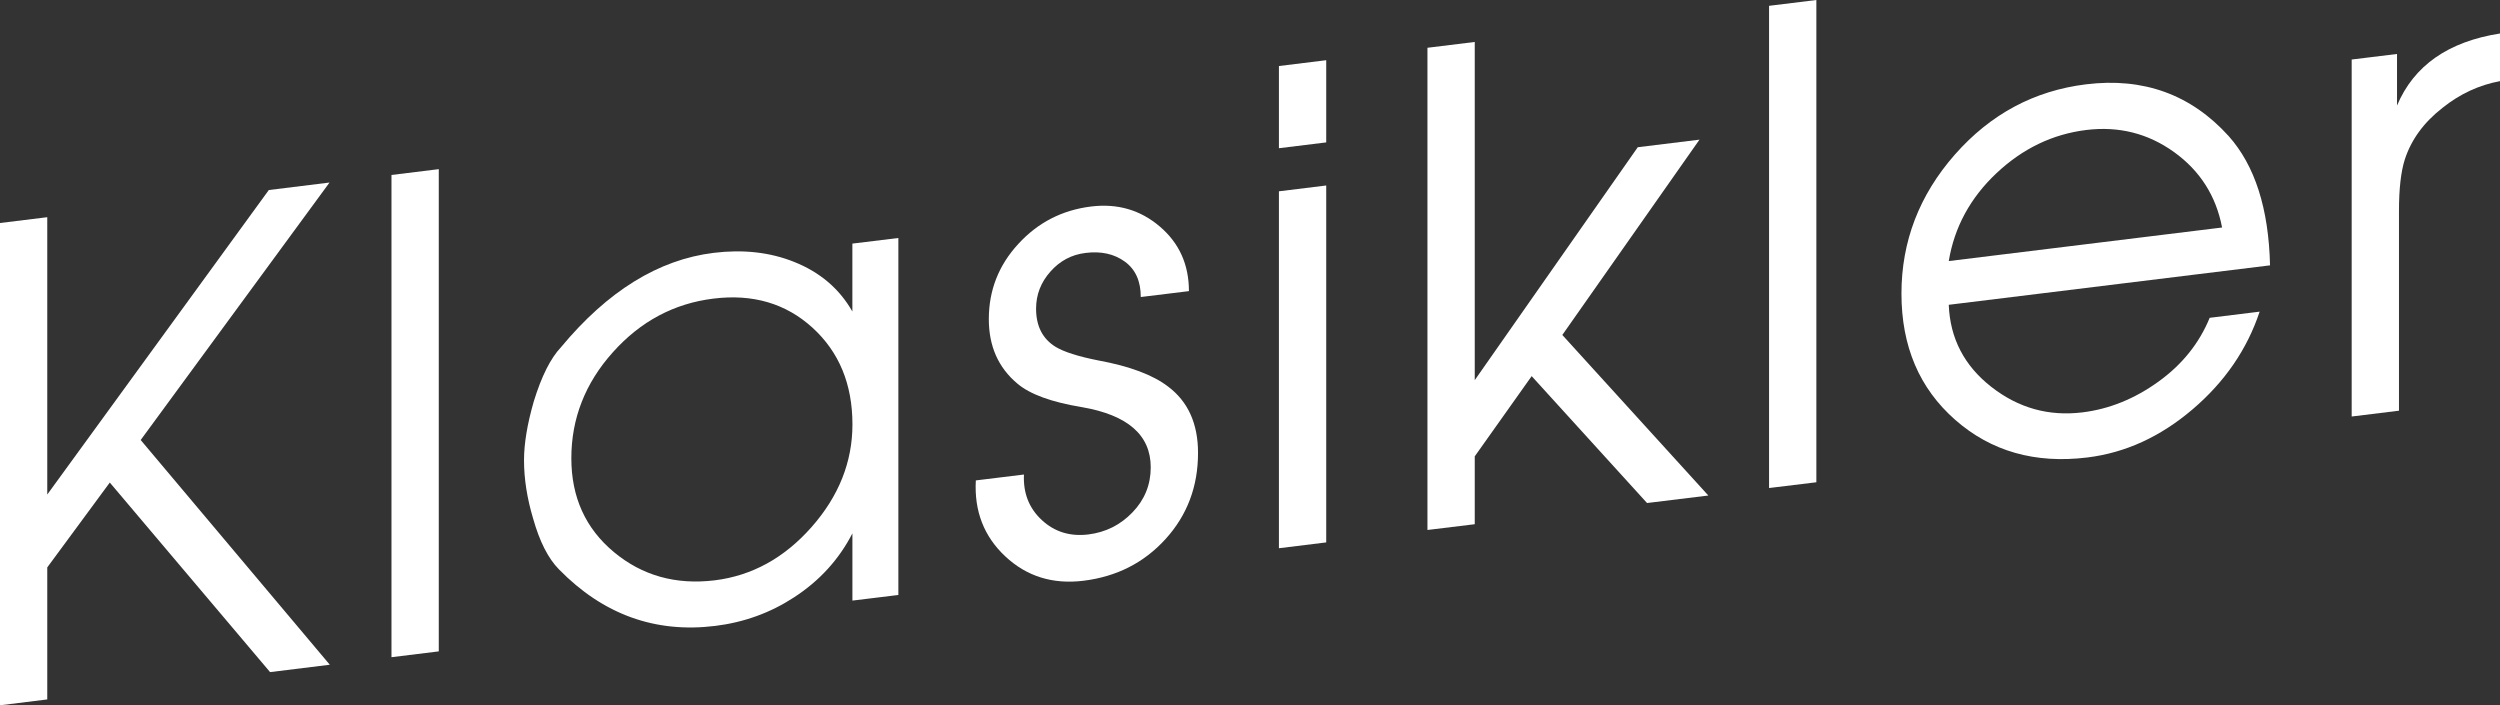 <!-- Generator: Adobe Illustrator 18.1.0, SVG Export Plug-In  -->
<svg version="1.1"
	 xmlns="http://www.w3.org/2000/svg" xmlns:xlink="http://www.w3.org/1999/xlink" xmlns:a="http://ns.adobe.com/AdobeSVGViewerExtensions/3.0/"
	 x="0px" y="0px" width="72.999px" height="20.594px" viewBox="0 0 72.999 20.594" enable-background="new 0 0 72.999 20.594"
	 xml:space="preserve">
<rect x="0" y="0" width="72.999" height="20.594" fill="#333333" stroke="none"/>
<defs>
</defs>
<g>
	<g>
		<path fill="#FFFFFF" d="M9.63,19.41l-1.744,0.215L3.206,14.09L1.38,16.568v3.855L0,20.594V6.512l1.38-0.17v8.098l6.469-8.891
			L9.622,5.33l-5.514,7.518L9.63,19.41z"/>
		<path fill="#FFFFFF" d="M12.812,19.02l-1.381,0.17V5.109l1.381-0.17V19.02z"/>
		<path fill="#FFFFFF" d="M26.233,17.373l-1.343,0.164v-1.963c-0.391,0.76-0.958,1.383-1.702,1.867
			c-0.693,0.453-1.462,0.732-2.307,0.836c-1.753,0.215-3.272-0.336-4.558-1.65c-0.315-0.318-0.567-0.814-0.757-1.488
			c-0.176-0.59-0.265-1.156-0.265-1.703c0-0.482,0.095-1.053,0.284-1.711c0.227-0.738,0.492-1.266,0.794-1.584
			c1.362-1.641,2.849-2.561,4.463-2.758c0.857-0.105,1.639-0.018,2.345,0.264c0.756,0.301,1.324,0.785,1.702,1.449V7.113
			l1.343-0.164V17.373z M24.891,12.393c0-1.174-0.389-2.115-1.166-2.824c-0.777-0.707-1.741-0.992-2.891-0.85
			c-1.15,0.141-2.129,0.662-2.938,1.566c-0.809,0.902-1.213,1.936-1.213,3.096c0,1.137,0.414,2.049,1.241,2.738
			s1.81,0.965,2.948,0.826c1.086-0.135,2.028-0.652,2.824-1.553C24.492,14.49,24.891,13.49,24.891,12.393z"/>
		<path fill="#FFFFFF" d="M34.982,13.225c0,0.98-0.315,1.816-0.946,2.512c-0.63,0.695-1.431,1.102-2.402,1.221
			c-0.895,0.109-1.654-0.127-2.279-0.711c-0.624-0.584-0.911-1.324-0.861-2.219l1.405-0.172c-0.025,0.541,0.148,0.984,0.522,1.33
			c0.373,0.346,0.826,0.484,1.357,0.42c0.506-0.062,0.937-0.277,1.291-0.646c0.354-0.367,0.532-0.807,0.532-1.314
			c0-0.943-0.671-1.527-2.013-1.758c-0.886-0.146-1.513-0.375-1.88-0.686c-0.558-0.467-0.835-1.094-0.835-1.883
			c0-0.84,0.286-1.572,0.86-2.195c0.574-0.627,1.283-0.99,2.128-1.094c0.769-0.094,1.437,0.1,2.004,0.584
			c0.567,0.482,0.851,1.111,0.851,1.887l-1.406,0.172c0-0.463-0.155-0.809-0.465-1.033c-0.311-0.227-0.694-0.311-1.149-0.254
			c-0.405,0.049-0.747,0.23-1.025,0.545c-0.279,0.314-0.418,0.676-0.418,1.082c0,0.51,0.19,0.881,0.57,1.115
			c0.241,0.146,0.658,0.281,1.253,0.398c0.912,0.168,1.588,0.422,2.032,0.762C34.69,11.725,34.982,12.371,34.982,13.225z"/>
		<path fill="#FFFFFF" d="M38.725,4.158l-1.381,0.17v-2.4l1.381-0.17V4.158z M38.725,15.838l-1.381,0.17V5.586l1.381-0.17V15.838z"
			/>
		<path fill="#FFFFFF" d="M49.883,14.469l-1.79,0.219l-3.369-3.705l-1.662,2.342v1.982l-1.381,0.168V1.395l1.381-0.17V11.1
			l4.76-6.801l1.802-0.221l-4.005,5.703L49.883,14.469z"/>
		<path fill="#FFFFFF" d="M53.037,14.082l-1.381,0.168V0.17L53.037,0V14.082z"/>
		<path fill="#FFFFFF" d="M66.284,7.748L56.903,8.9c0.038,0.979,0.451,1.777,1.241,2.395c0.79,0.619,1.677,0.867,2.663,0.746
			c0.783-0.096,1.521-0.395,2.217-0.896s1.194-1.123,1.498-1.865l1.459-0.18c-0.366,1.1-1.018,2.051-1.958,2.852
			c-0.939,0.801-1.963,1.27-3.073,1.406c-1.526,0.188-2.812-0.18-3.858-1.098c-1.047-0.92-1.57-2.148-1.57-3.686
			c0-1.525,0.52-2.877,1.56-4.061c1.041-1.182,2.317-1.865,3.83-2.051c1.676-0.205,3.063,0.297,4.161,1.508
			C65.842,4.83,66.246,6.09,66.284,7.748z M64.884,6.643c-0.177-0.924-0.645-1.658-1.403-2.203s-1.612-0.76-2.56-0.645
			c-0.986,0.121-1.861,0.543-2.625,1.262s-1.229,1.576-1.393,2.566L64.884,6.643z"/>
		<path fill="#FFFFFF" d="M72.999,2.369c-0.609,0.113-1.167,0.371-1.675,0.777c-0.546,0.424-0.914,0.926-1.104,1.508
			c-0.114,0.357-0.171,0.859-0.171,1.508v5.83l-1.381,0.17V1.738l1.324-0.162v1.506c0.492-1.166,1.494-1.867,3.007-2.104V2.369z"/>
	</g>
</g>
</svg>